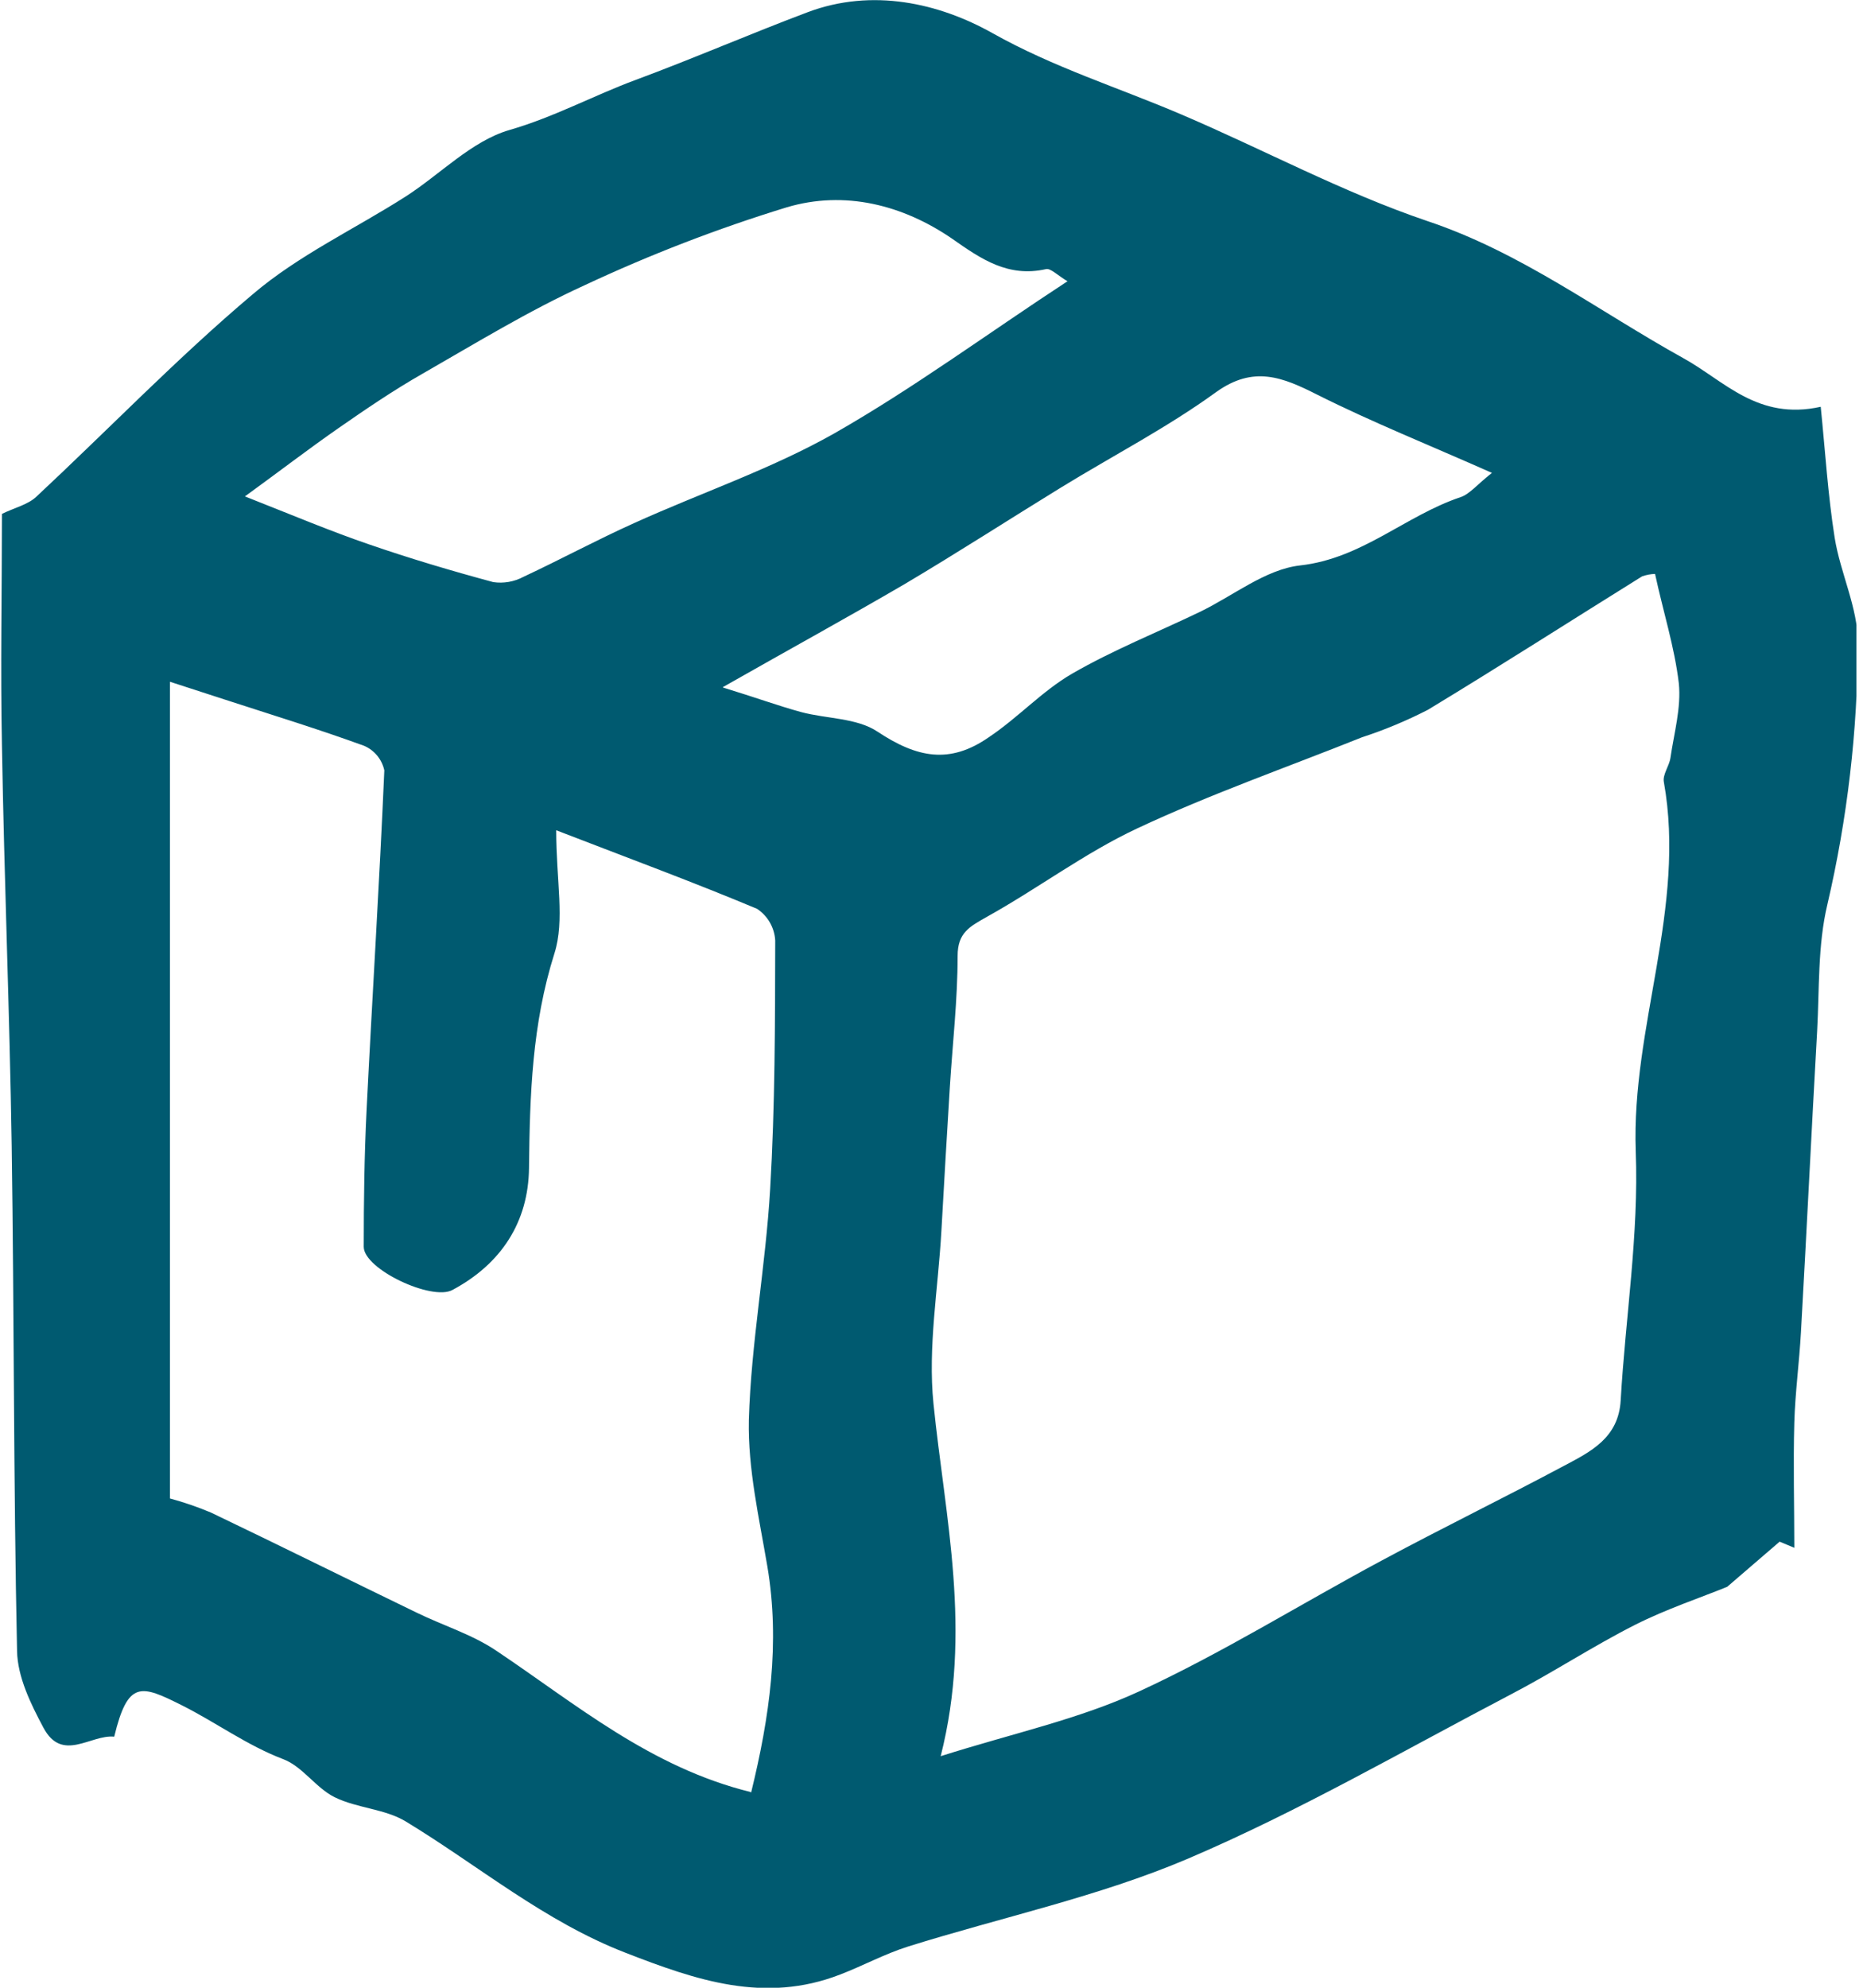 <svg width="45" height="48" viewBox="0 0 45 48" fill="none" xmlns="http://www.w3.org/2000/svg">
<g clip-path="url(#clip0_600_807)">
<path d="M42.986 37.228L41.72 38.318C41.081 38.579 40.26 38.85 39.495 39.236C38.472 39.754 37.51 40.388 36.493 40.917C33.906 42.271 31.367 43.743 28.69 44.885C26.531 45.803 24.19 46.298 21.936 47.004C21.367 47.183 20.833 47.475 20.29 47.682C18.471 48.388 16.815 47.819 15.114 47.157C13.148 46.397 11.567 45.057 9.807 43.988C9.302 43.679 8.631 43.668 8.083 43.399C7.631 43.175 7.309 42.66 6.848 42.483C5.963 42.147 5.215 41.591 4.392 41.179C3.409 40.687 3.091 40.564 2.759 41.937C2.19 41.88 1.503 42.573 1.049 41.72C0.743 41.148 0.423 40.494 0.412 39.867C0.325 35.799 0.343 31.728 0.282 27.657C0.233 24.44 0.101 21.226 0.047 18.003C0.009 16.131 0.047 14.259 0.047 12.409C0.358 12.258 0.67 12.187 0.873 11.999C2.621 10.369 4.284 8.641 6.107 7.104C7.213 6.162 8.565 5.533 9.793 4.749C10.635 4.21 11.39 3.405 12.306 3.139C13.381 2.83 14.338 2.305 15.364 1.926C16.756 1.41 18.121 0.817 19.511 0.294C21.071 -0.292 22.68 0.075 23.969 0.798C25.444 1.627 27.008 2.112 28.53 2.762C30.518 3.61 32.435 4.646 34.477 5.338C36.747 6.096 38.615 7.516 40.655 8.646C41.655 9.197 42.452 10.16 43.979 9.823C44.089 10.913 44.153 11.954 44.315 12.981C44.452 13.84 44.88 14.681 44.875 15.526C44.87 17.653 44.622 19.772 44.139 21.843C43.904 22.83 43.948 23.882 43.892 24.904C43.755 27.327 43.638 29.75 43.501 32.173C43.461 32.898 43.362 33.621 43.341 34.348C43.313 35.356 43.341 36.368 43.341 37.376L42.986 37.228ZM39.977 13.859C39.871 13.862 39.765 13.882 39.664 13.918C37.935 14.994 36.223 16.091 34.489 17.141C33.978 17.403 33.447 17.625 32.901 17.803C31.09 18.528 29.238 19.175 27.474 20.002C26.206 20.595 25.067 21.457 23.837 22.14C23.425 22.375 23.131 22.519 23.131 23.082C23.131 24.139 23.009 25.201 22.943 26.251C22.87 27.409 22.805 28.568 22.739 29.726C22.661 31.118 22.409 32.528 22.548 33.898C22.828 36.656 23.489 39.387 22.722 42.408C24.451 41.859 26.056 41.518 27.509 40.847C29.525 39.917 31.424 38.728 33.391 37.675C34.842 36.896 36.322 36.173 37.775 35.398C38.422 35.055 39.095 34.725 39.147 33.816C39.262 31.812 39.587 29.813 39.511 27.807C39.401 24.793 40.735 21.921 40.189 18.879C40.158 18.702 40.321 18.497 40.349 18.3C40.436 17.701 40.612 17.087 40.551 16.498C40.448 15.627 40.175 14.777 39.977 13.859ZM18.142 43.291C18.589 41.466 18.848 39.677 18.535 37.824C18.335 36.646 18.064 35.469 18.088 34.292C18.142 32.427 18.495 30.574 18.603 28.709C18.721 26.712 18.721 24.706 18.725 22.712C18.717 22.559 18.672 22.411 18.597 22.278C18.521 22.145 18.415 22.032 18.288 21.947C16.759 21.306 15.204 20.732 13.435 20.049C13.435 21.273 13.646 22.222 13.392 23.023C12.851 24.73 12.797 26.442 12.778 28.203C12.764 29.512 12.106 30.522 10.927 31.151C10.426 31.419 8.791 30.649 8.786 30.11C8.786 29.008 8.8 27.901 8.855 26.799C8.991 24.068 9.165 21.337 9.283 18.603C9.255 18.473 9.196 18.351 9.111 18.247C9.026 18.144 8.918 18.063 8.796 18.01C7.685 17.605 6.554 17.259 5.427 16.892L4.105 16.463V36.185C4.441 36.276 4.771 36.389 5.093 36.524C6.756 37.32 8.405 38.139 10.064 38.942C10.701 39.253 11.402 39.467 11.986 39.86C13.91 41.148 15.712 42.679 18.133 43.274L18.142 43.291ZM25.79 6.795C25.54 6.647 25.38 6.473 25.265 6.499C24.355 6.703 23.708 6.263 23.005 5.769C21.807 4.945 20.4 4.591 19.005 5.006C17.335 5.518 15.702 6.148 14.119 6.889C12.771 7.504 11.494 8.286 10.205 9.025C9.499 9.428 8.836 9.88 8.175 10.339C7.448 10.845 6.747 11.384 5.916 11.987C7.107 12.458 7.994 12.83 8.906 13.143C9.897 13.485 10.903 13.784 11.915 14.057C12.165 14.093 12.42 14.049 12.642 13.93C13.541 13.51 14.416 13.037 15.321 12.63C16.933 11.9 18.629 11.328 20.16 10.461C22.071 9.371 23.854 8.055 25.78 6.795H25.79ZM17.469 16.604C18.243 16.84 18.791 17.042 19.351 17.195C19.968 17.36 20.694 17.334 21.193 17.666C22.148 18.3 22.939 18.46 23.884 17.803C24.59 17.332 25.173 16.687 25.896 16.268C26.879 15.7 27.945 15.274 28.97 14.782C29.782 14.393 30.563 13.748 31.405 13.654C32.901 13.487 33.946 12.453 35.277 12.006C35.498 11.933 35.67 11.709 36.037 11.419C34.503 10.739 33.139 10.193 31.828 9.536C30.984 9.11 30.283 8.815 29.37 9.472C28.194 10.325 26.879 11.005 25.632 11.77C24.385 12.536 23.124 13.35 21.849 14.106C20.485 14.902 19.099 15.662 17.46 16.593L17.469 16.604Z" fill="#005A70"/>
</g>
<defs>
<clipPath id="clip0_600_807">
<rect width="44.842" height="48" fill="white"/>
</clipPath>
</defs>
</svg>
